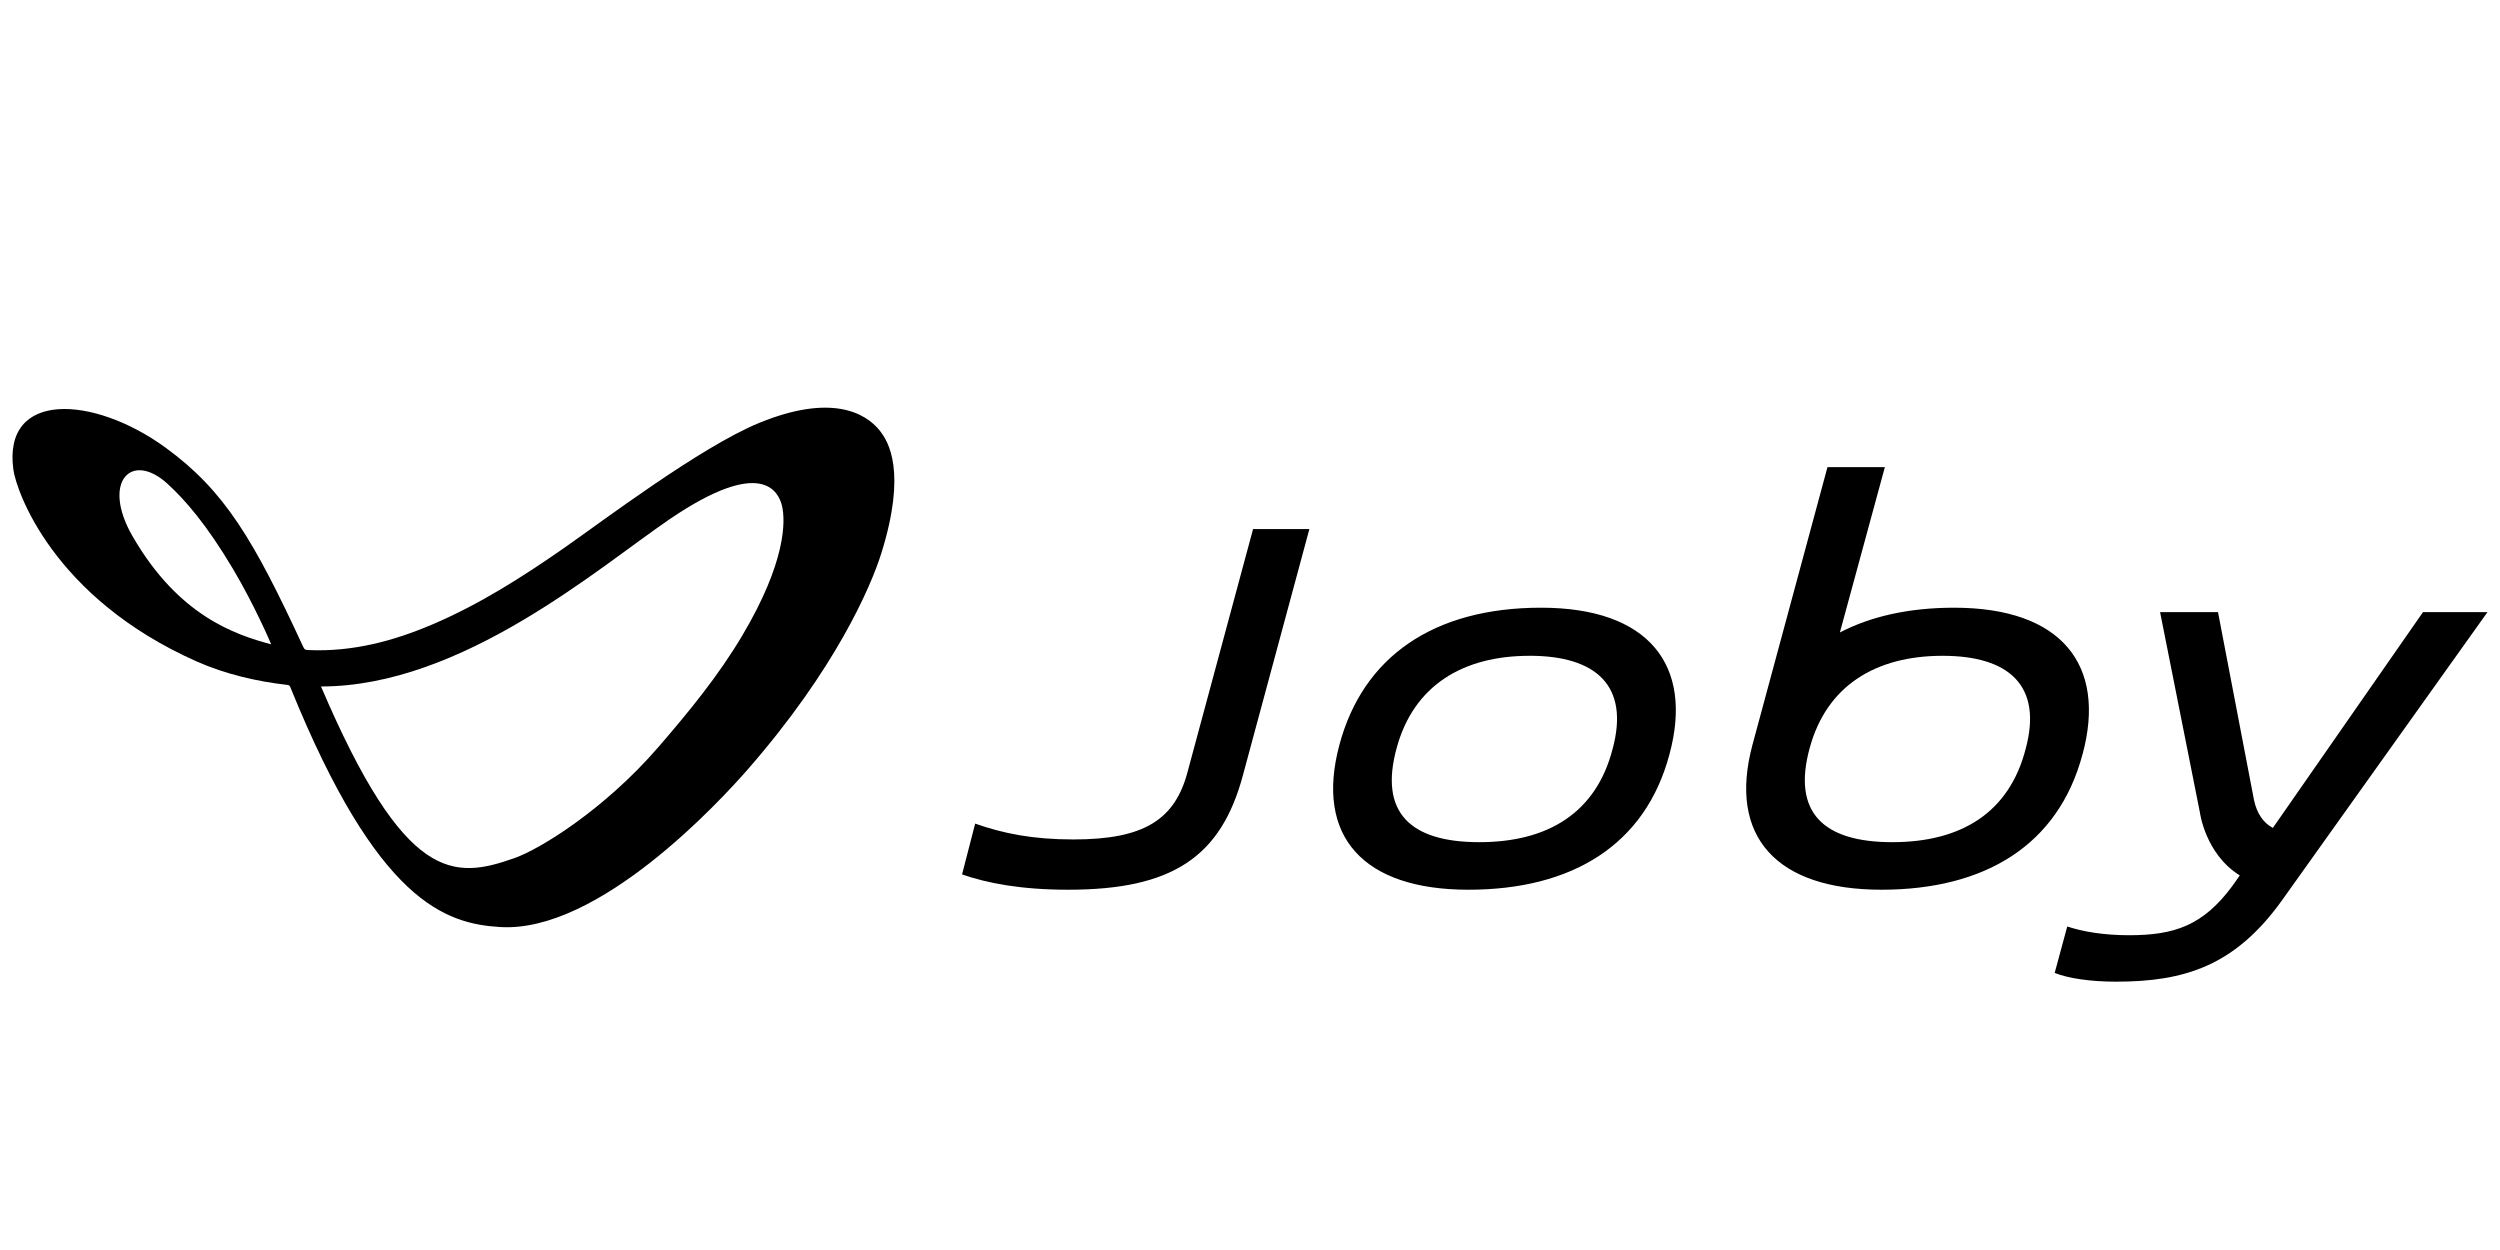 <?xml version="1.0" encoding="UTF-8"?>
<svg id="Layer_1" data-name="Layer 1" xmlns="http://www.w3.org/2000/svg" viewBox="0 0 1000 500">
  <path d="M351.96,172.31c-5.77-7.28-19.59-14.91-48.27-3.15-23.56,9.66-63.08,39.61-78.05,50.03-16.68,11.6-33.78,22.52-52.56,30.53-15.86,6.78-32.22,11.08-49.66,10.31-1.44-.08-1.62-.22-2.25-1.54-19.7-42.56-31.28-62.21-54.96-79.44-28.73-20.92-65.15-22.98-60.87,8.77,1.14,8.43,15.67,51.24,73.47,76.83,11.46,5.07,24.24,7.97,35.78,9.27,1.4.12,1.33.51,1.72,1.4,34.75,85.6,61.88,94.15,83.75,95.5,39.49,2.43,88.11-50.55,99.04-63.06,35.03-40.07,49.24-73.05,53.44-86.49,10.19-32.61,2.87-44.58-.6-48.96ZM53.05,214.56c-12.59-21.79-.51-34.34,14.07-20.94,6.99,6.42,15.53,16.22,26.02,33.86,9.01,15.17,15.34,30.26,15.34,30.26-14.46-3.87-37.07-11.4-55.43-43.19ZM297.01,254.06c-9.59,16.17-21.42,30.62-33.71,44.83-21.46,24.82-47.16,40.69-57.43,44.32-24.39,8.63-43.82,10.19-77.47-68.62,56.48.02,111.22-47.7,139.55-66.97,37-25.16,43.5-10.81,44.85-5.27,1.45,6.03,1.58,22.42-15.8,51.71Z"/>
  <path d="M995,244.84l-82.18,115.26c-18.8,26.23-38.91,32.57-66.46,32.57-10.06,0-19.02-1.31-24.49-3.5l5.03-18.58c5.9,1.97,14.21,3.5,24.7,3.5,17.93,0,29.51-3.71,41.32-19.67l2.99-4.25c-13.82-8.59-15.95-25.19-15.95-25.19l-15.93-80.13h23.17s14.41,75.21,14.41,75.21c1.16,5.39,3.74,9.08,7.53,11.11l60.06-86.32h25.8ZM427.24,355.89c41.76,0,61.21-13.12,69.96-45.91l26.55-98.35h-22.52s-26.12,96.82-26.12,96.82c-5.03,19.46-17.49,27.33-45.69,27.33-16.4,0-28.2-2.41-39.35-6.34l-5.25,20.33c10.06,3.5,23.61,6.12,42.41,6.12ZM667.8,301.67c-9.62,36.29-38.91,54.22-80.45,54.22-41.98,0-61.43-21.21-51.59-57.94,9.4-35.2,37.6-54.87,80.67-54.87,43.07,0,61,22.96,51.37,58.59ZM611.83,262.32c-26.89,0-46.35,12.02-53.12,36.73-7.22,26.02,5.46,37.82,33.01,37.82,27.55,0,46.79-11.81,53.35-37.39,6.78-25.14-6.56-37.17-33.23-37.17ZM833.02,301.67c-9.62,36.29-38.92,54.22-80.45,54.22-41.98,0-61.43-21.21-51.59-57.94l30.01-111.1h22.96s-18,66.14-18,66.14c12.48-6.5,27.81-9.91,45.71-9.91,43.07,0,61,22.96,51.38,58.59ZM777.05,262.32c-26.89,0-46.35,12.02-53.13,36.73-7.21,26.02,5.47,37.82,33.01,37.82,27.55,0,46.79-11.81,53.35-37.38,6.78-25.14-6.56-37.17-33.23-37.17Z"/>
</svg>